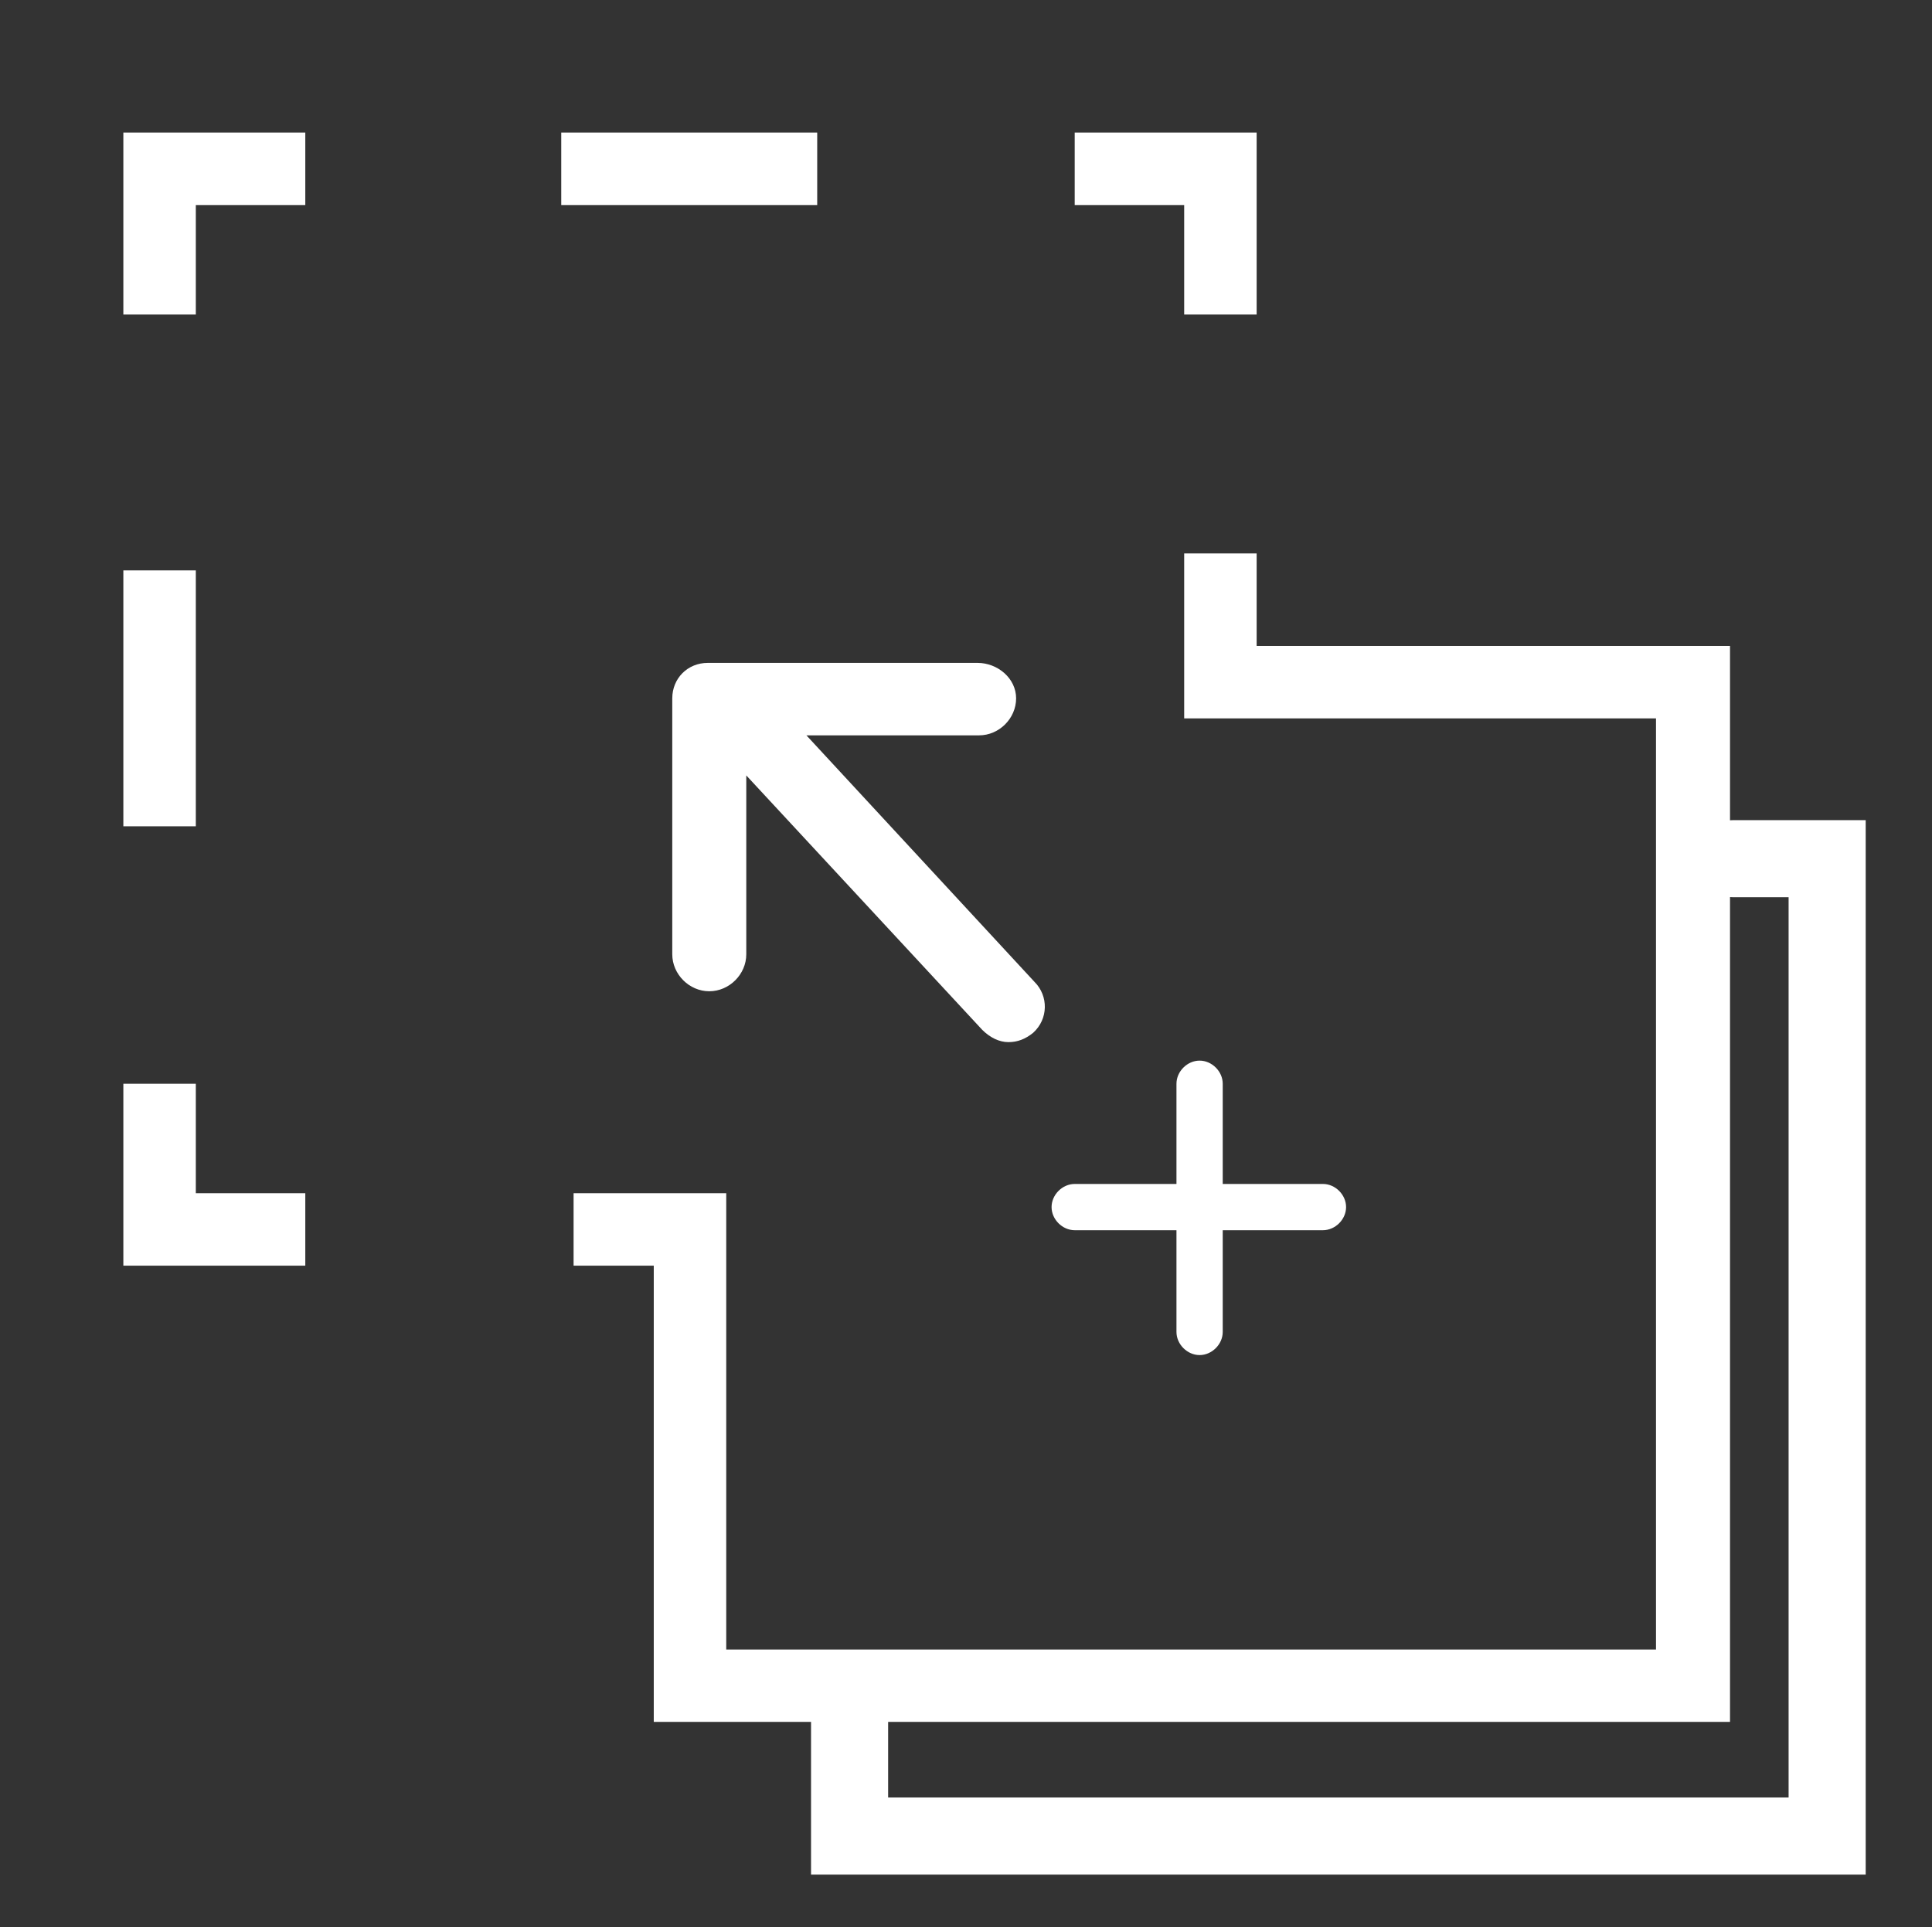 <?xml version="1.0" encoding="utf-8"?>
<!-- Generator: Adobe Illustrator 23.0.2, SVG Export Plug-In . SVG Version: 6.00 Build 0)  -->
<svg version="1.1" id="Laag_1" xmlns="http://www.w3.org/2000/svg" xmlns:xlink="http://www.w3.org/1999/xlink" x="0px" y="0px"
	 viewBox="0 0 125.3 125" style="enable-background:new 0 0 125.3 125;" xml:space="preserve">
<rect x="0" y="0" width="125.3" height="125" fill="#333333" stroke="none"/>
<style type="text/css">
	.st0{fill:#FFFFFF;}
</style>
<g>
	<polygon class="st0" points="12.7,70.3 8,70.3 8,82.1 19.8,82.1 19.8,77.4 12.7,77.4 	"/>
	<rect x="8" y="37" class="st0" width="4.7" height="16.6"/>
	<polygon class="st0" points="8,20.4 12.7,20.4 12.7,13.3 19.8,13.3 19.8,8.6 8,8.6 	"/>
	<rect x="36.4" y="8.6" class="st0" width="16.6" height="4.7"/>
	<polygon class="st0" points="76.8,20.4 81.5,20.4 81.5,8.6 69.7,8.6 69.7,13.3 76.8,13.3 	"/>
	<polygon class="st0" points="81.5,41.9 81.5,35.9 76.8,35.9 76.8,38.6 76.8,45.3 76.8,46.6 77,46.6 78.4,46.6 107.4,46.6 
		107.4,107 47.1,107 47.1,79.3 47.1,78.8 47.1,77.4 46.6,77.4 45.5,77.4 37.2,77.4 37.2,82.1 42.4,82.1 42.4,111.7 112.2,111.7 
		112.2,41.9 	"/>
	<path class="st0" d="M43.6,45.3v16.6c0,1.3,1.1,2.4,2.4,2.4c1.3,0,2.4-1.1,2.4-2.4V50.3l15.3,16.5c0.5,0.5,1.1,0.8,1.7,0.8
		c0.6,0,1.1-0.2,1.6-0.6c1-0.9,1-2.4,0.1-3.3L52.3,47.7h11.2c1.3,0,2.4-1.1,2.4-2.4S64.7,43,63.4,43H45.9C44.6,43,43.6,44,43.6,45.3
		z"/>
</g>
<path class="st0" d="M77.8,87.9c-0.8,0-1.5-0.7-1.5-1.5V70.3c0-0.8,0.7-1.5,1.5-1.5s1.5,0.7,1.5,1.5v16.1
	C79.3,87.2,78.6,87.9,77.8,87.9z"/>
<path class="st0" d="M85.8,79.8H69.7c-0.8,0-1.5-0.7-1.5-1.5s0.7-1.5,1.5-1.5h16.1c0.8,0,1.5,0.7,1.5,1.5S86.6,79.8,85.8,79.8z"/>
<path class="st0" d="M121,121.6H52.6V111c0-1.4,1.1-2.5,2.5-2.5s2.5,1.1,2.5,2.5v5.6H116V58.2h-3.6c-1.4,0-2.5-1.1-2.5-2.5
	s1.1-2.5,2.5-2.5h8.6V121.6z"/>
</svg>
